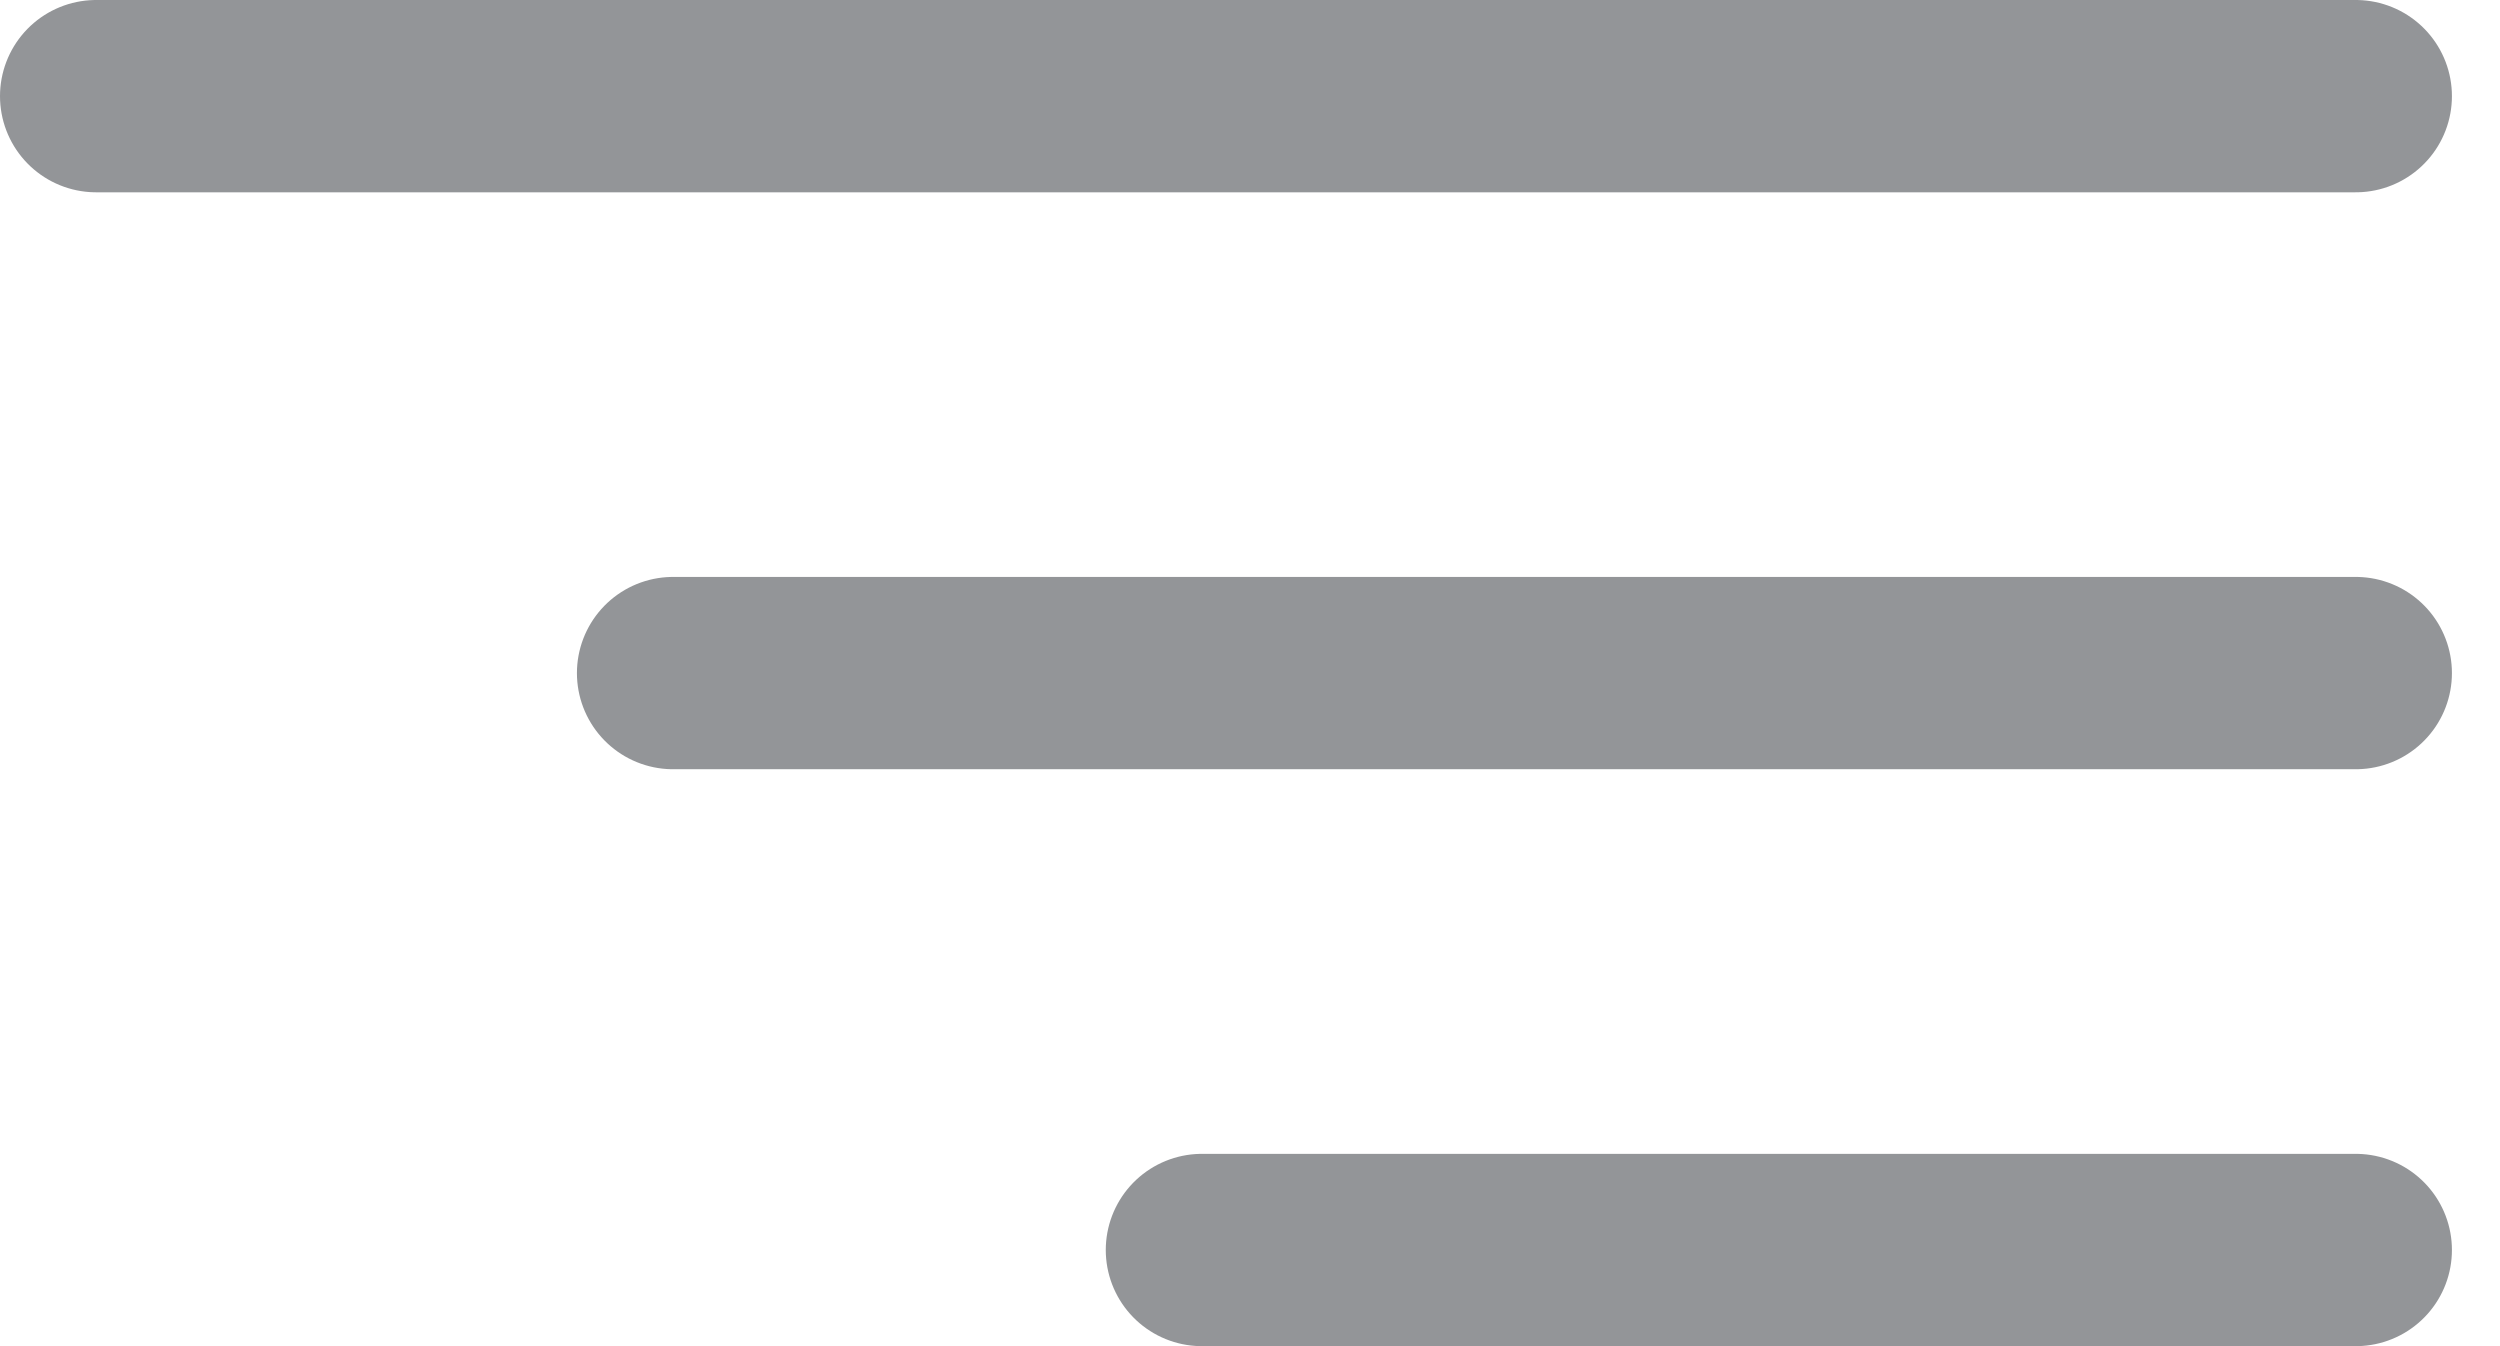 <svg width="26" height="14" viewBox="0 0 26 14" fill="none" xmlns="http://www.w3.org/2000/svg">
<path d="M24.5 1H1M24.5 13H12.5M24.5 7H7" stroke="#939598" stroke-width="2" stroke-linecap="round"/>
</svg>
